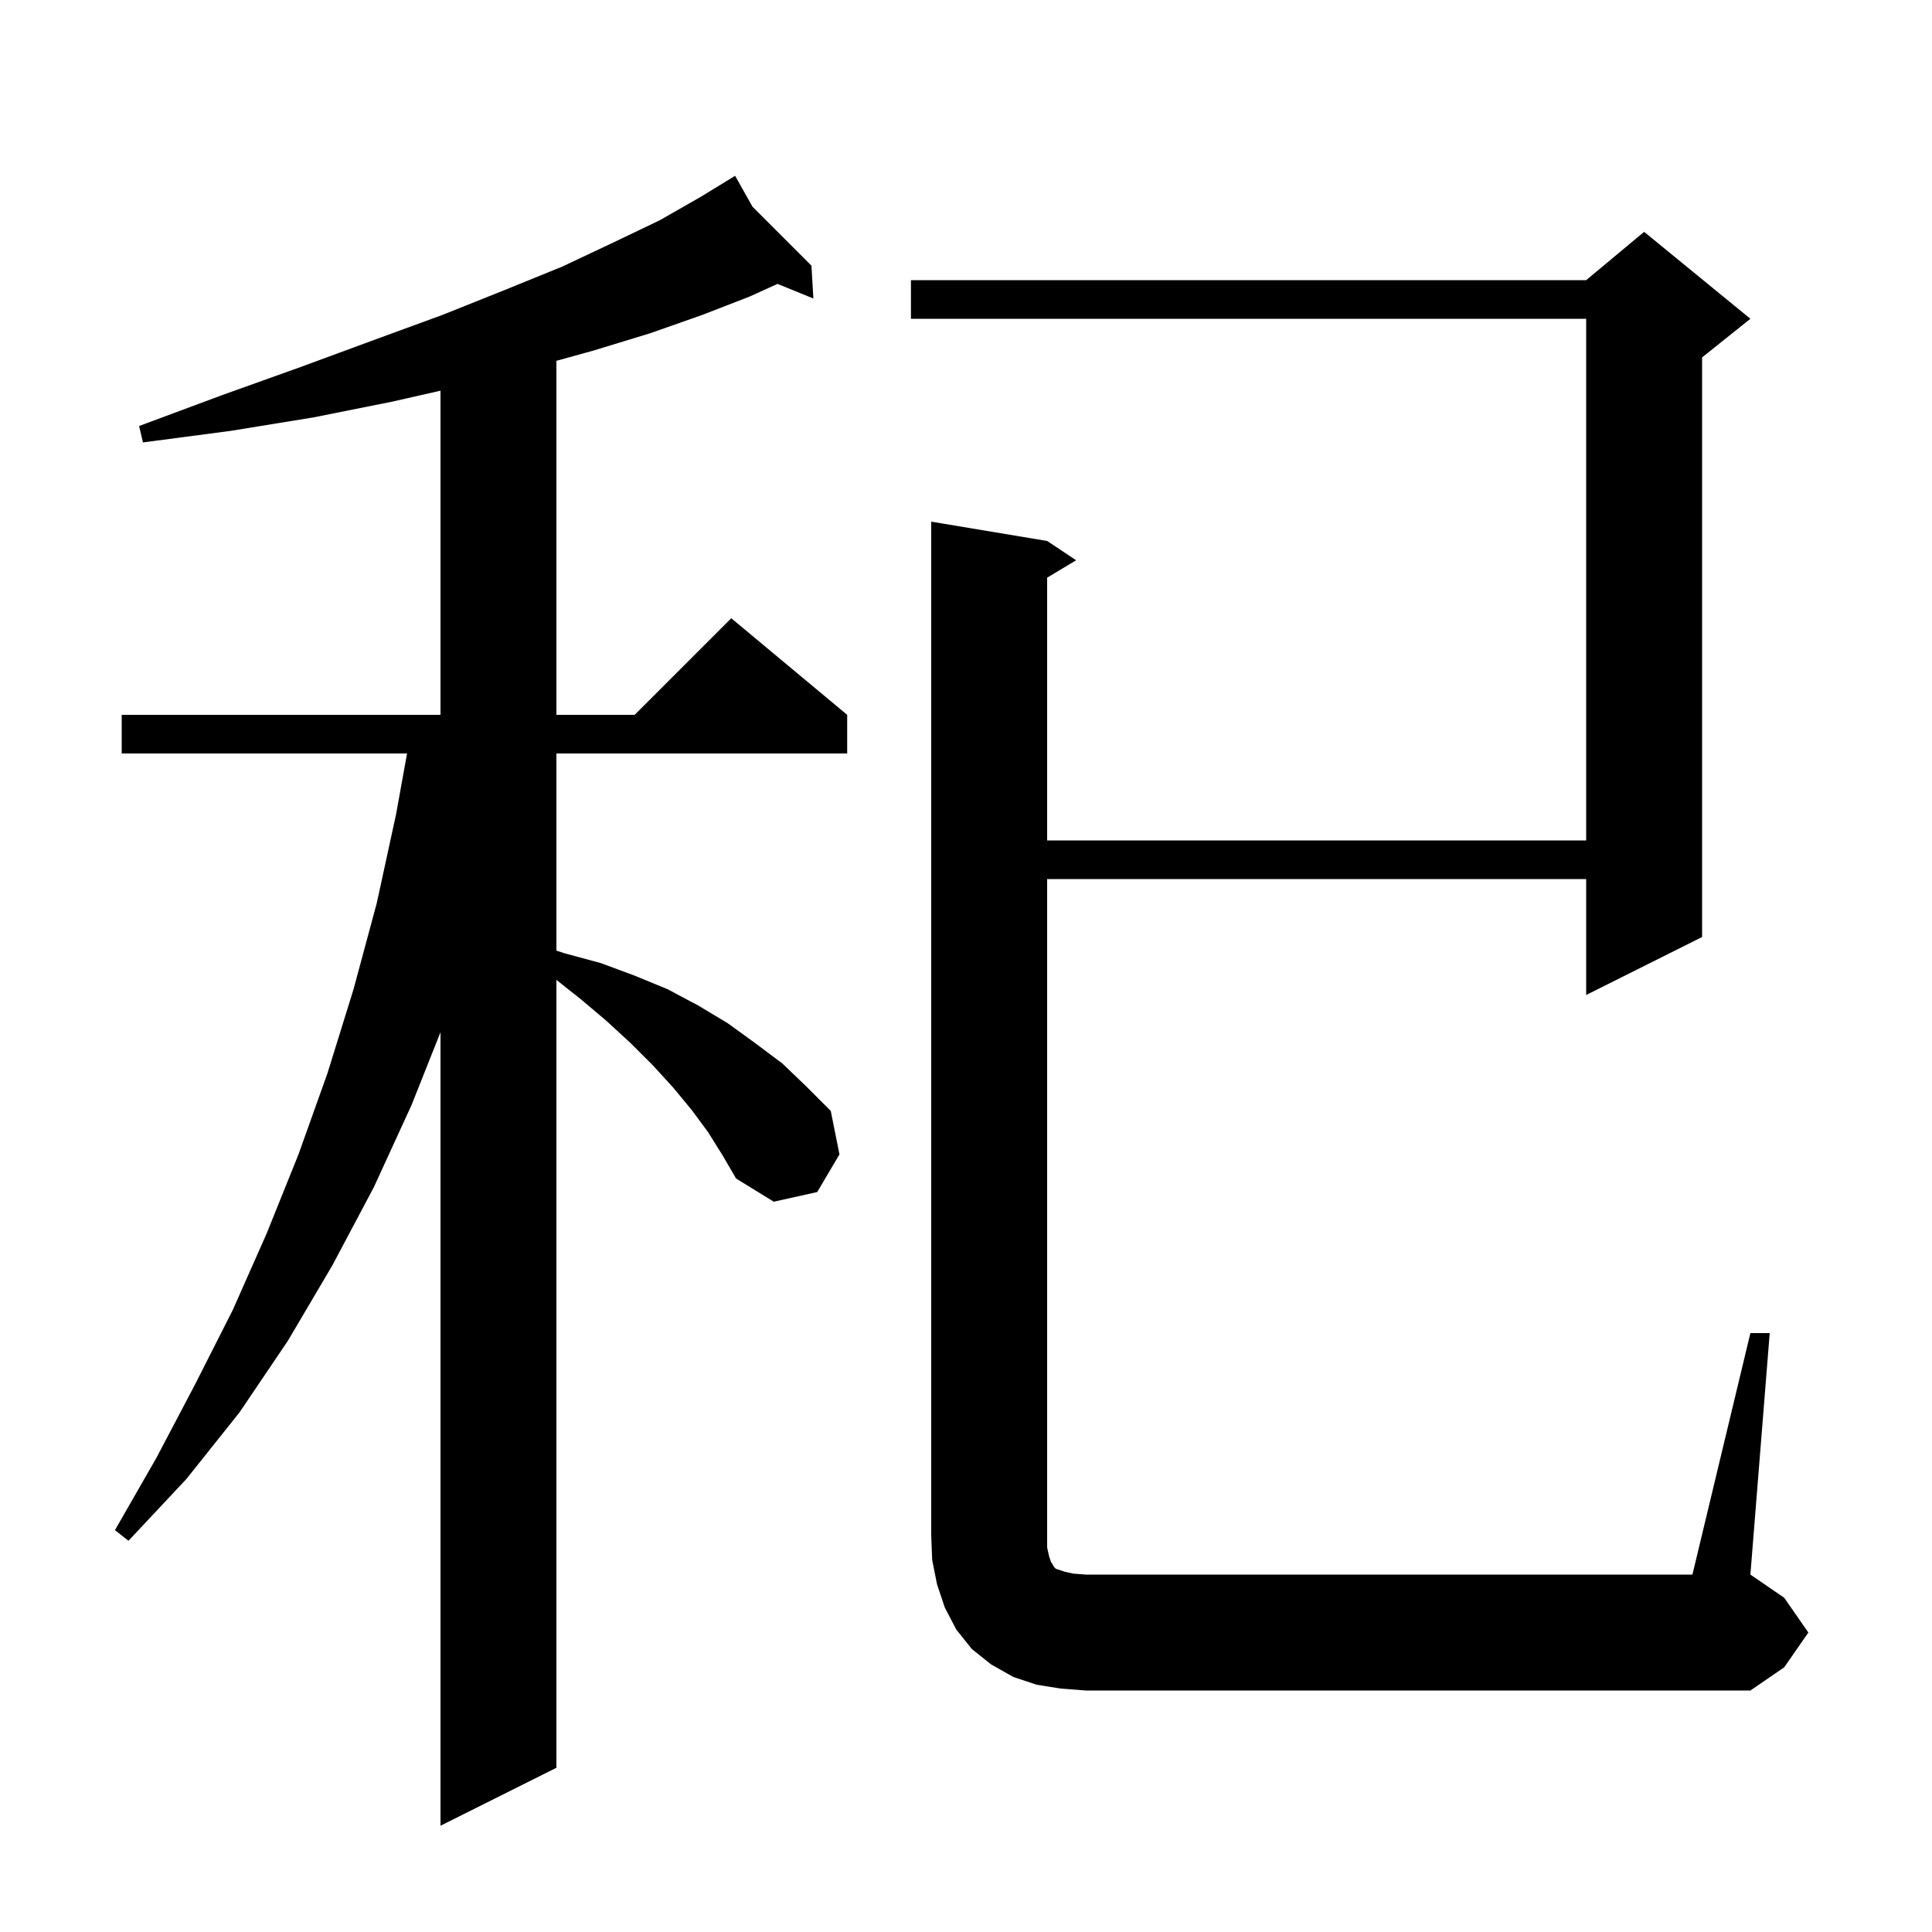 <svg xmlns="http://www.w3.org/2000/svg" xmlns:xlink="http://www.w3.org/1999/xlink" version="1.1" baseProfile="full" viewBox="0 0 200 200" width="200" height="200"><g fill="currentColor"><path d="M 73.3 117.2 L 71.6 114.9 L 69.7 112.6 L 67.6 110.3 L 65.3 108.0 L 62.8 105.7 L 60.2 103.5 L 57.6 101.438 L 57.6 183.0 L 45.6 189.0 L 45.6 106.857 L 42.6 114.4 L 38.7 122.9 L 34.4 131.0 L 29.8 138.8 L 24.8 146.2 L 19.3 153.1 L 13.3 159.5 L 11.9 158.4 L 16.2 150.9 L 20.2 143.3 L 24.1 135.6 L 27.6 127.7 L 30.9 119.5 L 33.9 111.1 L 36.6 102.4 L 39.0 93.5 L 41.0 84.3 L 42.139 78.0 L 12.6 78.0 L 12.6 74.0 L 45.6 74.0 L 45.6 40.444 L 40.5 41.6 L 32.5 43.2 L 23.9 44.6 L 14.8 45.8 L 14.4 44.1 L 23.0 40.9 L 31.1 38.0 L 38.7 35.2 L 45.8 32.6 L 52.3 30.0 L 58.2 27.6 L 63.5 25.1 L 68.3 22.8 L 72.5 20.4 L 75.224 18.735 L 75.2 18.7 L 75.231 18.731 L 76.1 18.2 L 77.896 21.396 L 84.0 27.5 L 84.2 30.9 L 80.485 29.389 L 77.6 30.7 L 72.7 32.6 L 67.3 34.5 L 61.4 36.3 L 57.6 37.352 L 57.6 74.0 L 65.7 74.0 L 75.7 64.0 L 87.7 74.0 L 87.7 78.0 L 57.6 78.0 L 57.6 98.408 L 58.5 98.7 L 62.2 99.7 L 65.7 101.0 L 69.1 102.4 L 72.3 104.1 L 75.3 105.9 L 78.2 108.0 L 81.0 110.1 L 83.5 112.5 L 86.0 115.0 L 86.9 119.5 L 84.6 123.4 L 80.1 124.4 L 76.2 122.0 L 74.8 119.6 Z M 181.2 138.0 L 183.2 138.0 L 181.2 163.0 L 184.7 165.4 L 187.2 169.0 L 184.7 172.6 L 181.2 175.0 L 112.4 175.0 L 109.8 174.8 L 107.3 174.4 L 104.9 173.6 L 102.6 172.3 L 100.6 170.7 L 99.0 168.7 L 97.8 166.4 L 97.0 164.0 L 96.5 161.5 L 96.4 159.0 L 96.4 54.0 L 108.4 56.0 L 111.4 58.0 L 108.4 59.8 L 108.4 87.0 L 164.2 87.0 L 164.2 33.0 L 94.3 33.0 L 94.3 29.0 L 164.2 29.0 L 170.2 24.0 L 181.2 33.0 L 176.2 37.0 L 176.2 97.0 L 164.2 103.0 L 164.2 91.0 L 108.4 91.0 L 108.4 160.2 L 108.6 161.1 L 108.8 161.7 L 109.0 162.0 L 109.1 162.2 L 109.3 162.4 L 110.2 162.7 L 111.1 162.9 L 112.4 163.0 L 175.2 163.0 Z "/></g></svg>